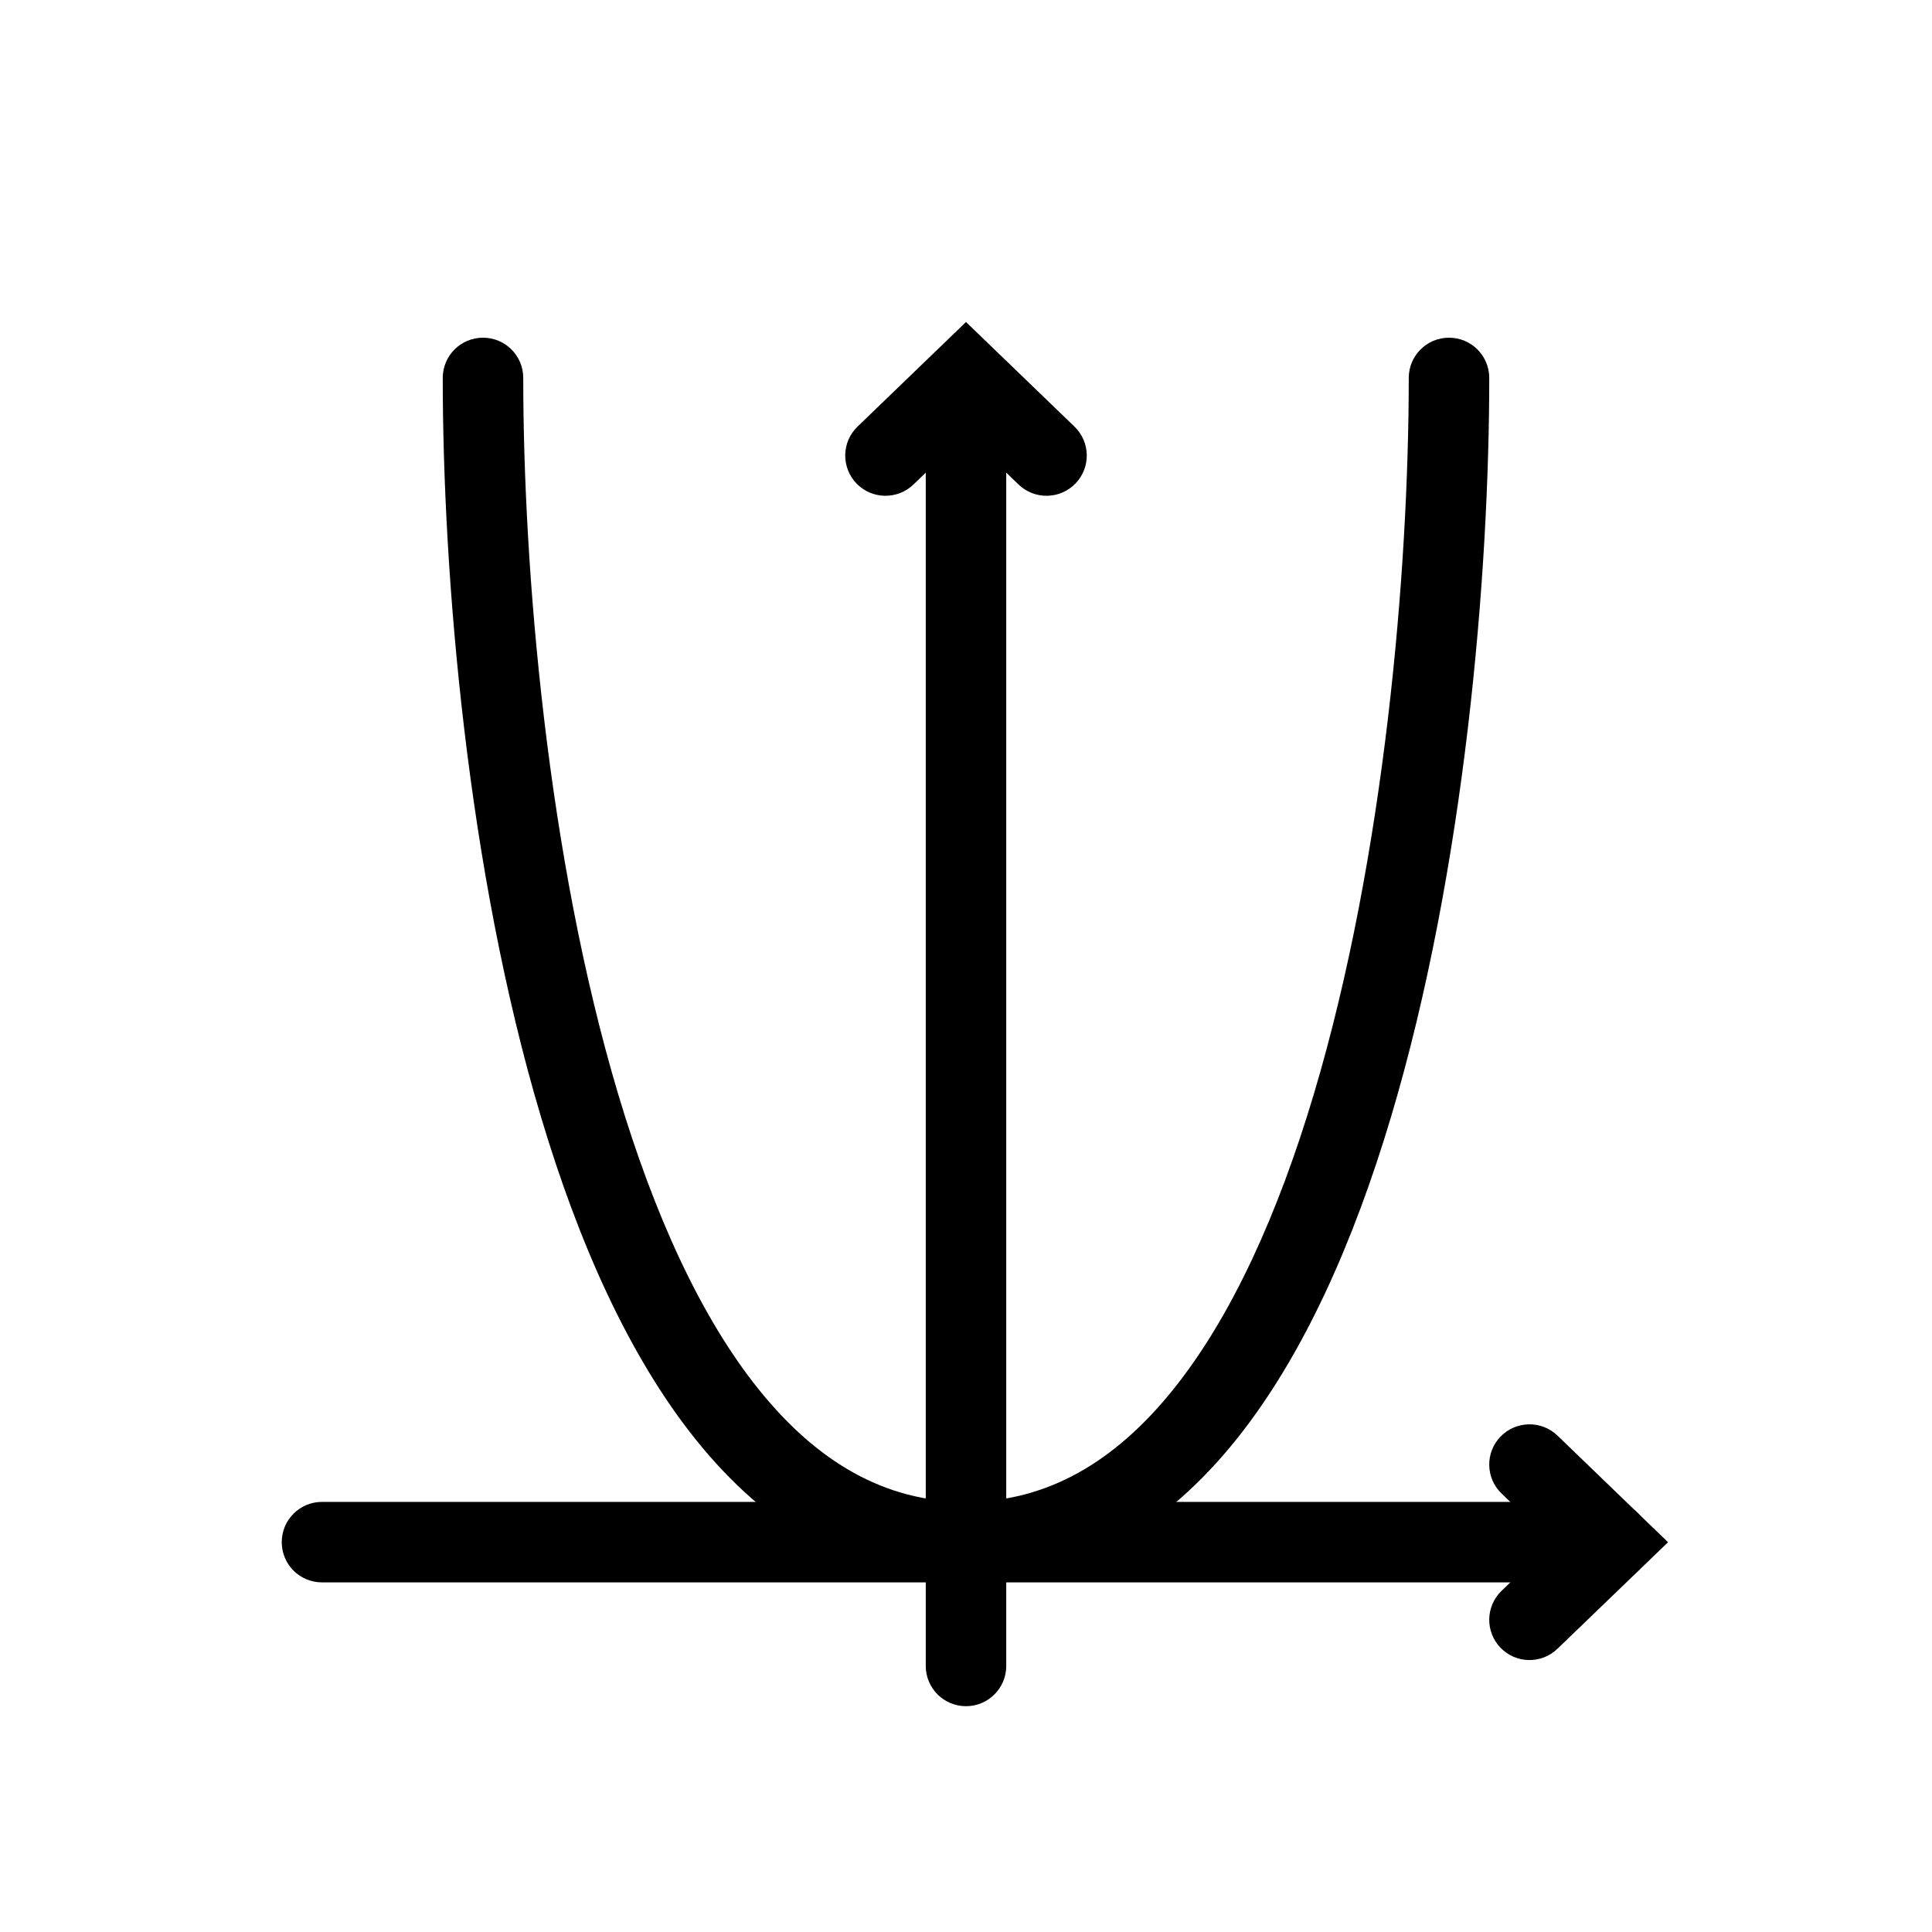 <svg width="24" height="24" viewBox="0 0 24 24" fill="none" xmlns="http://www.w3.org/2000/svg">
<path fill-rule="evenodd" clip-rule="evenodd" d="M12 4.767C12.276 4.767 12.5 4.991 12.5 5.267V20.695C12.5 20.971 12.276 21.195 12 21.195C11.724 21.195 11.5 20.971 11.5 20.695V5.267C11.5 4.991 11.724 4.767 12 4.767Z" fill="black"/>
<path fill-rule="evenodd" clip-rule="evenodd" d="M20.5 19.157C20.5 19.434 20.276 19.657 20 19.657L4 19.657C3.724 19.657 3.5 19.434 3.5 19.157C3.5 18.881 3.724 18.657 4 18.657L20 18.657C20.276 18.657 20.5 18.881 20.5 19.157Z" fill="black"/>
<path fill-rule="evenodd" clip-rule="evenodd" d="M6 4.195C6.276 4.195 6.5 4.418 6.5 4.695C6.5 7.077 6.798 10.64 7.679 13.591C8.12 15.068 8.697 16.355 9.427 17.262C10.149 18.16 10.993 18.657 12 18.657C12.276 18.657 12.5 18.881 12.5 19.157C12.5 19.434 12.276 19.657 12 19.657C10.607 19.657 9.501 18.95 8.648 17.889C7.803 16.838 7.18 15.413 6.721 13.877C5.802 10.802 5.5 7.134 5.5 4.695C5.5 4.418 5.724 4.195 6 4.195Z" fill="black"/>
<path fill-rule="evenodd" clip-rule="evenodd" d="M18 4.195C17.724 4.195 17.5 4.418 17.5 4.695C17.5 7.077 17.202 10.64 16.321 13.591C15.88 15.068 15.303 16.355 14.573 17.262C13.851 18.16 13.007 18.657 12 18.657C11.724 18.657 11.5 18.881 11.5 19.157C11.5 19.434 11.724 19.657 12 19.657C13.393 19.657 14.499 18.95 15.352 17.889C16.197 16.838 16.82 15.413 17.279 13.877C18.198 10.802 18.5 7.134 18.5 4.695C18.5 4.418 18.276 4.195 18 4.195Z" fill="black"/>
<path fill-rule="evenodd" clip-rule="evenodd" d="M12 4L13.347 5.299C13.546 5.49 13.552 5.807 13.36 6.006C13.168 6.205 12.852 6.21 12.653 6.019L12 5.389L11.347 6.019C11.148 6.21 10.832 6.205 10.64 6.006C10.448 5.807 10.454 5.49 10.653 5.299L12 4Z" fill="black"/>
<path fill-rule="evenodd" clip-rule="evenodd" d="M20.721 19.158L19.347 20.482C19.148 20.673 18.832 20.668 18.64 20.469C18.448 20.27 18.454 19.953 18.653 19.762L19.28 19.158L18.653 18.553C18.454 18.362 18.448 18.045 18.64 17.846C18.832 17.648 19.148 17.642 19.347 17.833L20.721 19.158Z" fill="black"/>
</svg>
